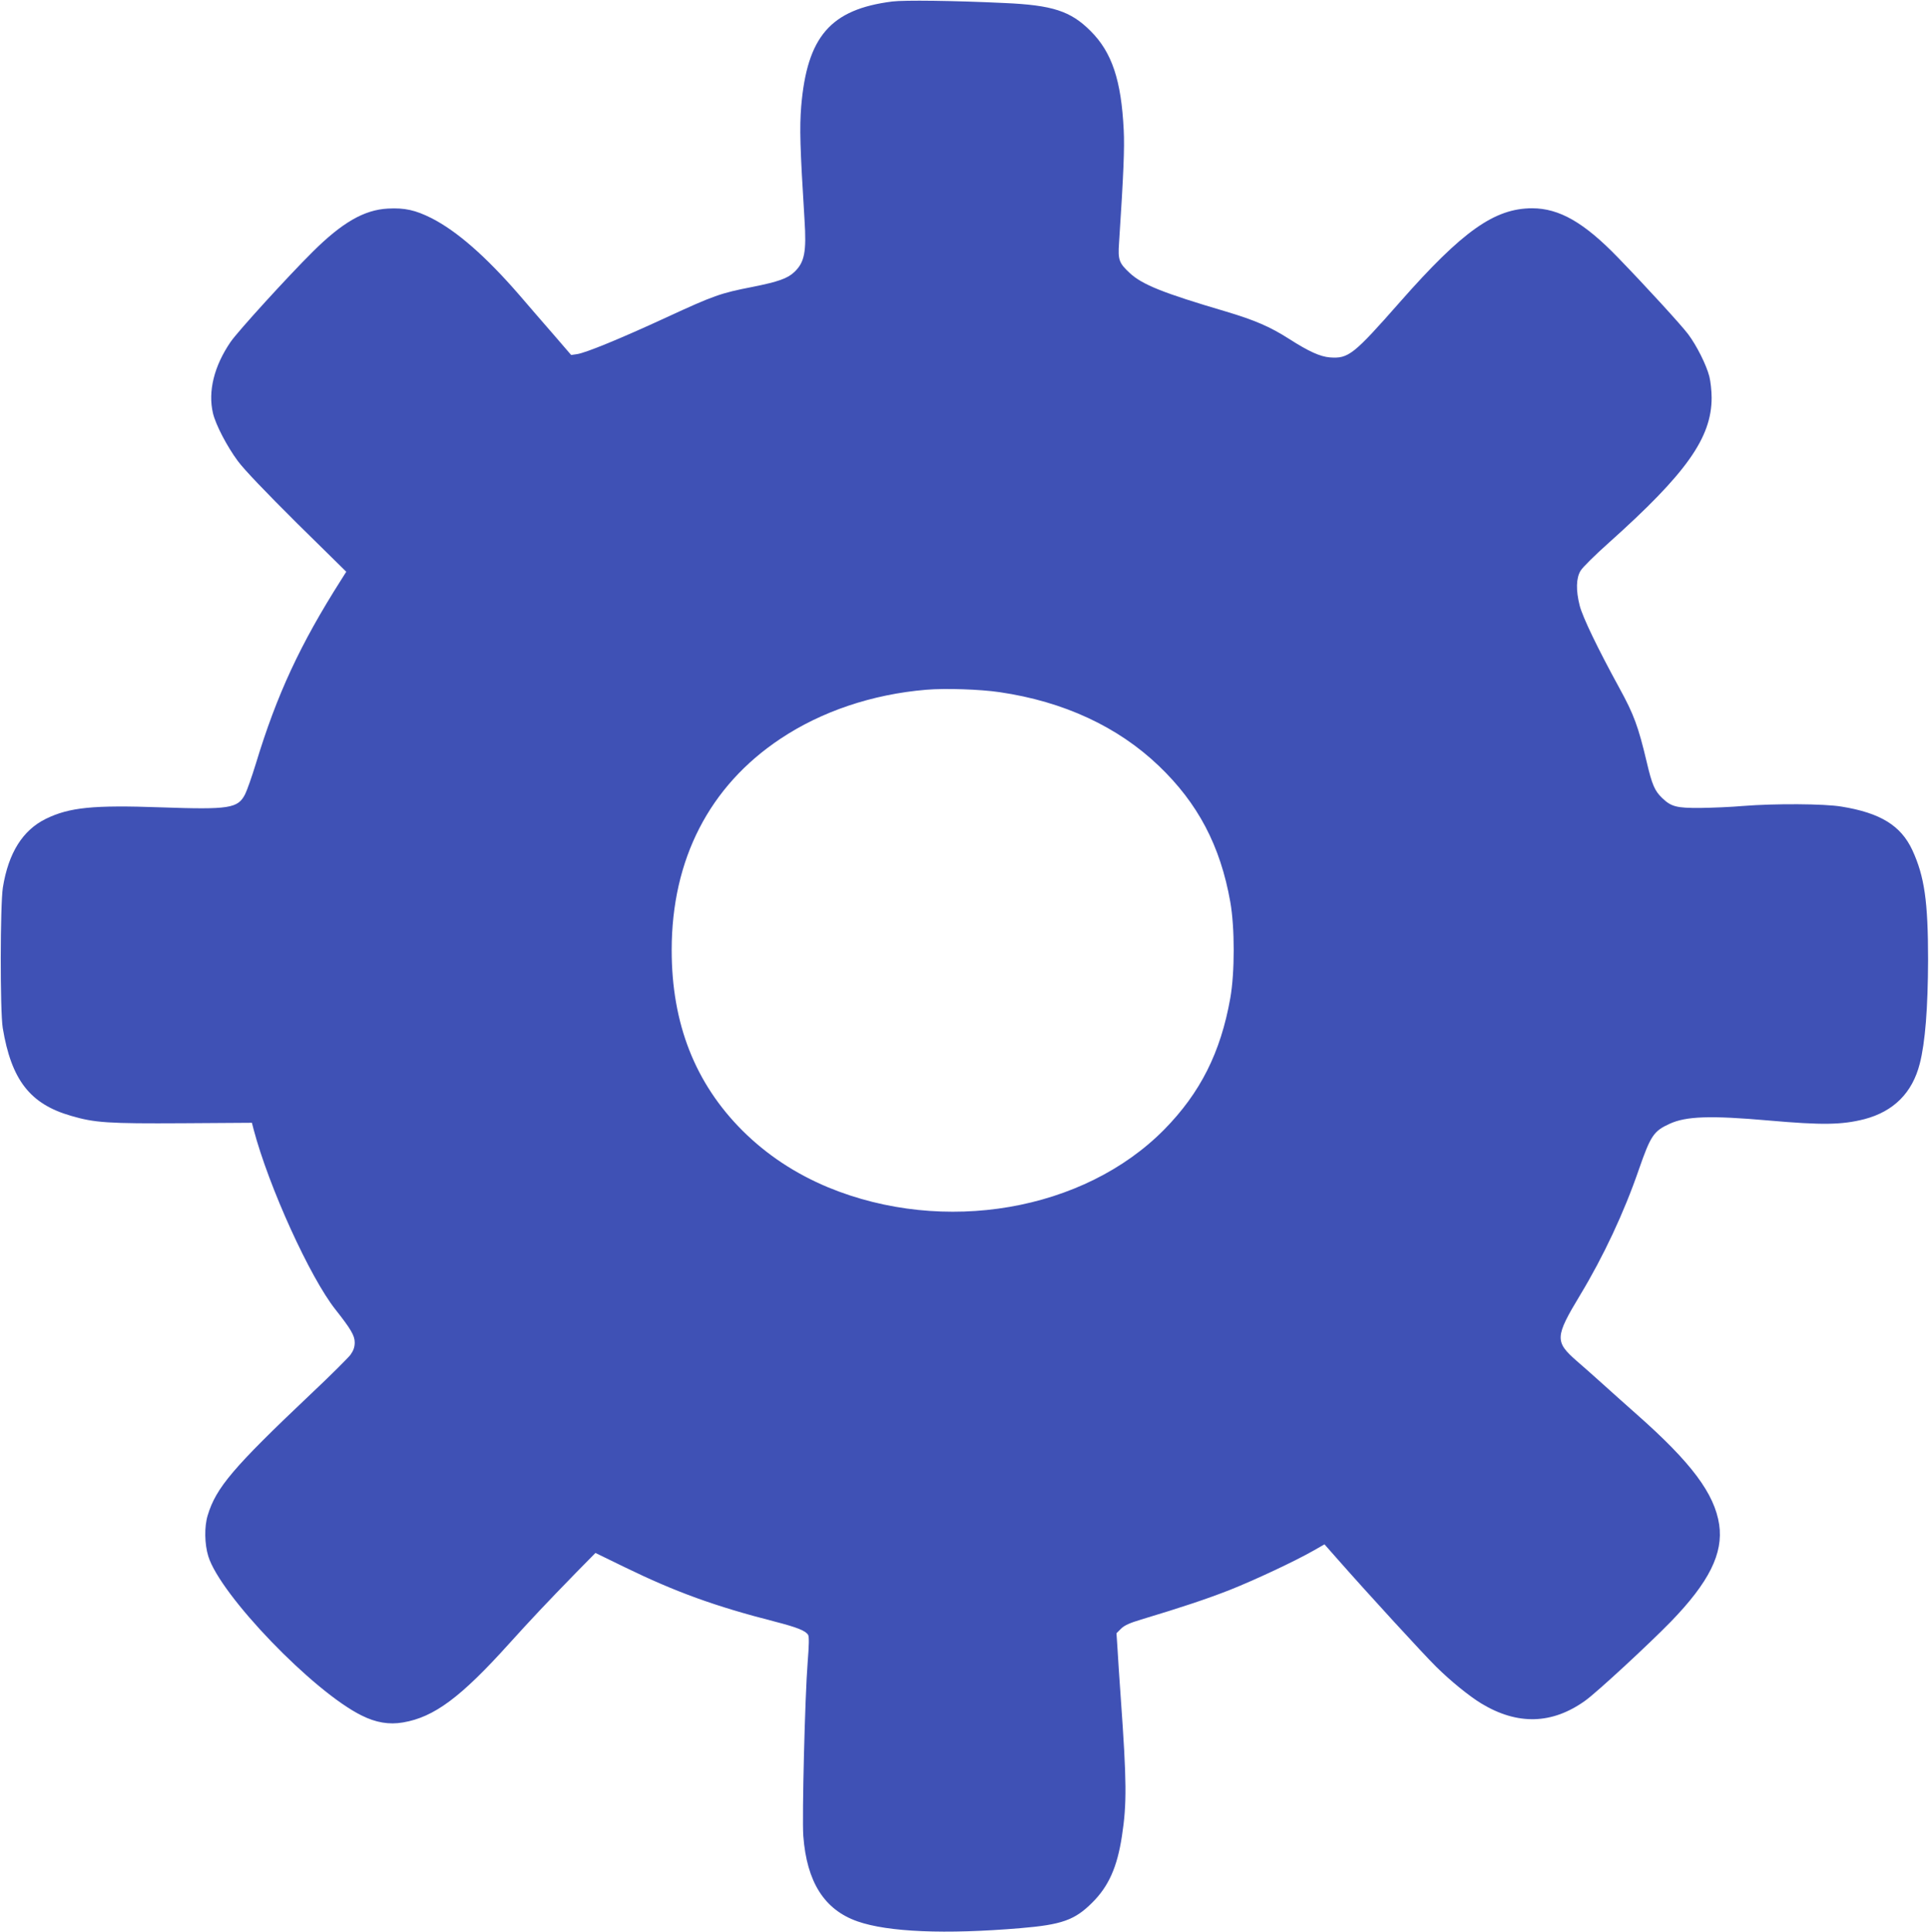 <?xml version="1.0" standalone="no"?>
<!DOCTYPE svg PUBLIC "-//W3C//DTD SVG 20010904//EN"
 "http://www.w3.org/TR/2001/REC-SVG-20010904/DTD/svg10.dtd">
<svg version="1.0" xmlns="http://www.w3.org/2000/svg"
 width="1278pt" height="1280pt" viewBox="0 0 1278 1280"
 preserveAspectRatio="xMidYMid meet">
<g transform="translate(0,1280) scale(0.1,-0.1)"
fill="#3f51b5" stroke="none">
<path d="M5911 12790 c-409 -52 -564 -232 -603 -696 -11 -141 -8 -267 22 -749
14 -215 0 -283 -67 -347 -45 -43 -108 -65 -278 -99 -211 -41 -256 -57 -570
-202 -303 -140 -530 -233 -590 -243 l-41 -6 -119 138 c-66 76 -167 192 -224
259 -223 257 -414 424 -583 510 -106 53 -176 69 -288 63 -157 -8 -303 -92
-500 -288 -164 -163 -493 -524 -542 -595 -110 -161 -151 -328 -117 -473 18
-76 93 -220 165 -317 43 -58 183 -204 392 -412 l326 -321 -34 -54 c-272 -428
-426 -760 -565 -1218 -26 -85 -58 -176 -71 -202 -48 -94 -103 -103 -560 -87
-447 16 -604 0 -760 -76 -153 -75 -248 -225 -285 -455 -18 -113 -19 -819 -1
-930 57 -345 181 -505 453 -583 156 -46 246 -52 741 -49 l457 3 11 -43 c101
-382 374 -982 543 -1195 101 -128 127 -172 127 -217 0 -31 -8 -54 -28 -82 -16
-21 -136 -141 -268 -265 -509 -482 -623 -616 -678 -799 -23 -75 -21 -190 4
-271 79 -257 695 -897 1016 -1055 94 -47 182 -62 274 -46 207 35 383 167 703
522 140 155 247 269 446 473 l126 128 195 -95 c337 -164 596 -258 994 -360
147 -38 203 -60 220 -88 7 -11 6 -69 -3 -180 -18 -222 -38 -1030 -29 -1152 23
-305 139 -489 359 -566 202 -71 582 -87 1079 -45 274 23 360 53 476 169 109
108 166 236 197 441 33 214 32 360 -8 920 -8 116 -18 258 -21 317 l-7 107 30
30 c22 22 57 38 134 61 269 81 437 137 587 196 166 66 431 190 557 262 l70 40
90 -102 c199 -226 564 -624 650 -709 96 -95 218 -194 300 -244 239 -144 468
-138 687 19 76 54 422 374 568 524 253 261 348 452 320 643 -31 205 -184 410
-545 729 -66 59 -168 149 -226 202 -58 52 -136 122 -174 154 -145 127 -143
159 24 436 154 255 291 547 389 832 78 224 98 254 203 302 110 51 273 56 659
22 353 -31 482 -29 632 9 194 51 318 175 367 368 36 140 54 370 55 687 0 388
-24 553 -104 727 -76 163 -211 247 -470 289 -114 19 -439 21 -653 4 -78 -7
-205 -12 -282 -13 -157 -1 -193 8 -253 66 -49 47 -67 88 -102 238 -56 236 -85
315 -181 490 -144 263 -243 469 -263 546 -26 102 -24 183 6 232 12 21 97 105
188 186 513 459 680 695 680 960 0 44 -7 108 -15 140 -20 78 -84 205 -140 280
-44 59 -278 315 -465 508 -224 232 -389 327 -569 327 -249 0 -462 -151 -875
-620 -309 -351 -342 -377 -465 -368 -64 5 -140 39 -271 123 -125 80 -227 124
-418 181 -417 123 -554 178 -637 255 -71 66 -79 87 -71 199 30 458 37 629 31
748 -16 330 -78 516 -220 657 -132 132 -252 171 -570 185 -336 16 -664 20
-744 10z m712 -4576 c424 -62 783 -229 1053 -487 260 -248 409 -530 475 -903
30 -169 30 -468 0 -637 -64 -361 -199 -628 -438 -871 -533 -540 -1460 -699
-2226 -383 -218 91 -406 215 -568 376 -314 314 -469 709 -469 1196 0 602 250
1087 720 1400 273 182 609 295 965 325 127 11 361 3 488 -16z"/>
</g>
</svg>
